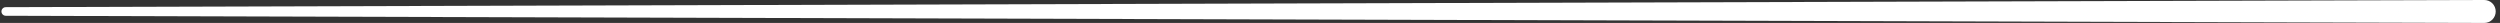 <?xml version="1.0" encoding="UTF-8"?> <svg xmlns="http://www.w3.org/2000/svg" width="436" height="4" viewBox="0 0 436 4" fill="none"><rect x="0" y="0" width="436" height="4" fill="#333333" stroke="none"/><path d="M433.255 8.56857e-06C433.785 -0.002 434.293 0.208 434.667 0.583C435.041 0.958 435.252 1.468 435.252 2C435.252 2.532 435.041 3.042 434.667 3.417C434.293 3.792 433.785 4.002 433.255 4L0.999 2.75C0.801 2.749 0.611 2.67 0.471 2.529C0.331 2.389 0.252 2.198 0.252 2C0.252 1.802 0.331 1.611 0.471 1.471C0.611 1.33 0.801 1.251 0.999 1.25L433.255 8.56857e-06Z" fill="white"></path></svg> 